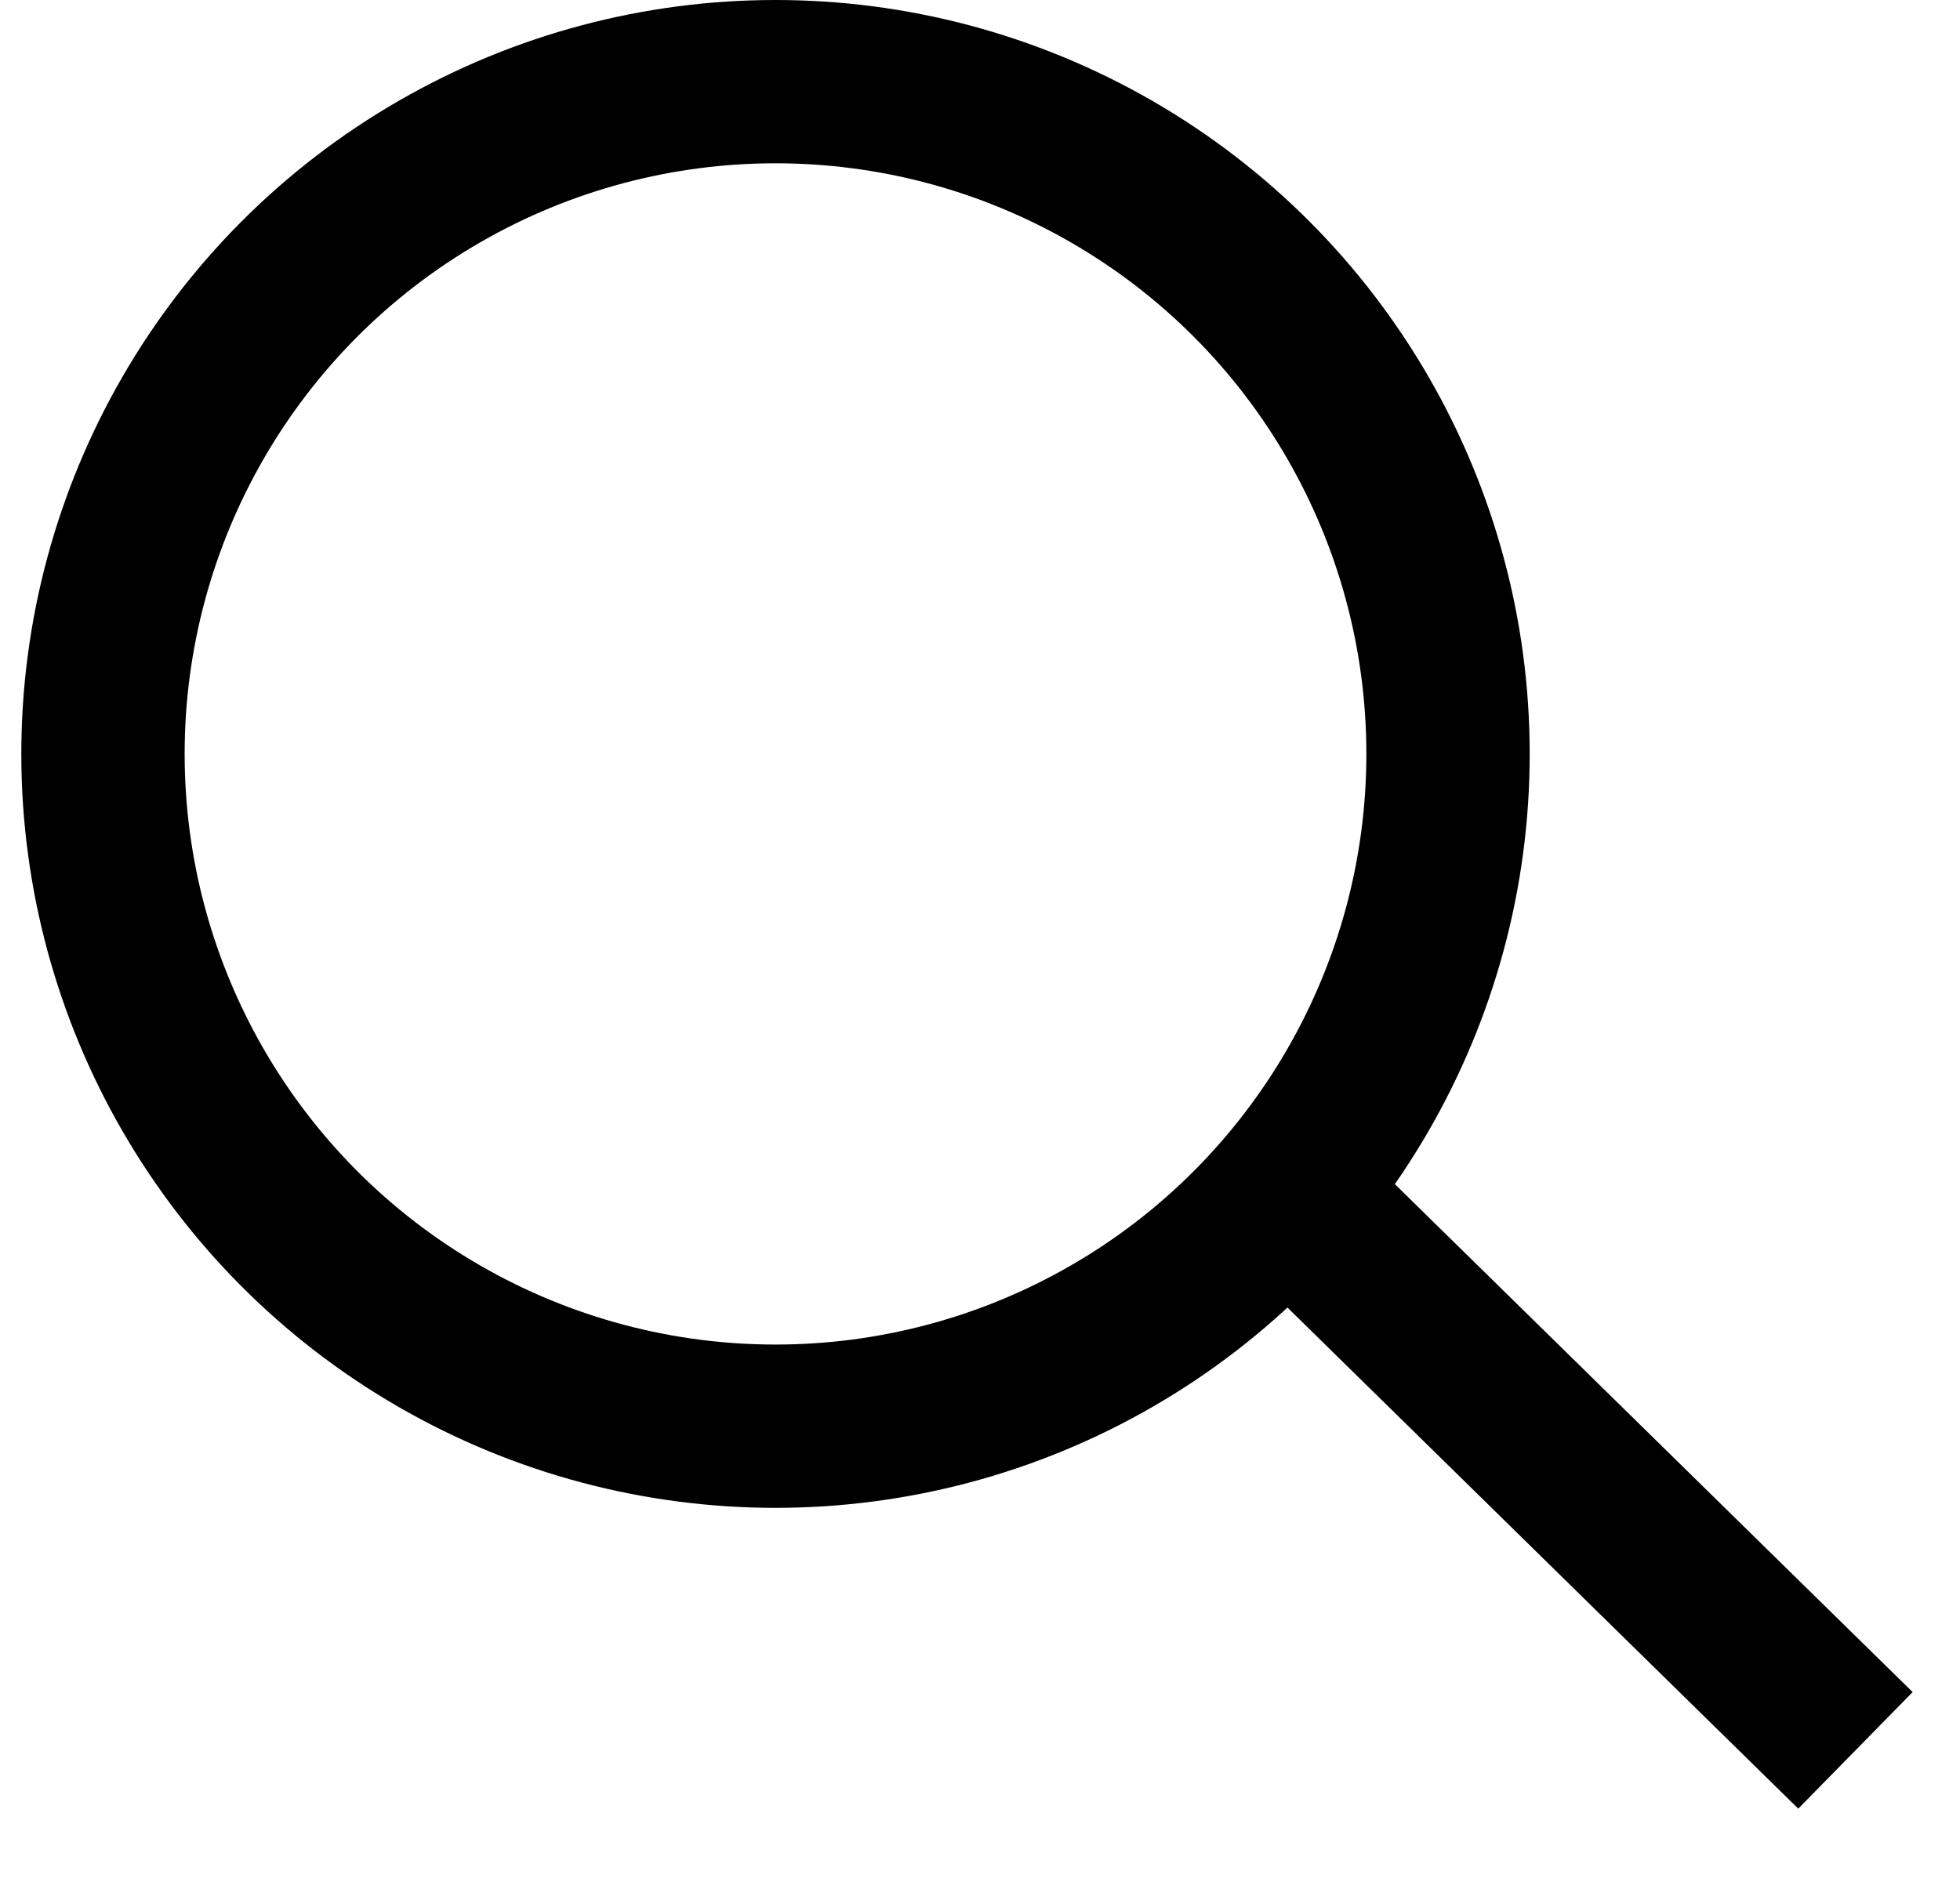 <?xml version="1.0" encoding="UTF-8"?>
<svg width="24px" height="23px" viewBox="0 0 24 23" version="1.1" xmlns="http://www.w3.org/2000/svg" xmlns:xlink="http://www.w3.org/1999/xlink">
    <!-- Generator: Sketch 46.1 (44463) - http://www.bohemiancoding.com/sketch -->
    <title>Lupe Black</title>
    <desc>Created with Sketch.</desc>
    <defs></defs>
    <g id="Symbols" stroke="none" stroke-width="1" fill="none" fill-rule="evenodd">
        <g id="HEADER-final" transform="translate(-1417, -67)" stroke="#000000">
            <g id="Group-10">
                <g id="Lupe-Black" transform="translate(1418, 68)">
                    <g id="Group-12" transform="translate(0.261, 0)">
                        <ellipse id="Oval" stroke-width="2" cx="8.235" cy="8.234" rx="8.235" ry="8.234"></ellipse>
                        <path d="M14.773,13.878 L20.745,19.738" id="Line-4" stroke-width="2" stroke-linecap="square"></path>
                    </g>
                </g>
            </g>
        </g>
    </g>
</svg>